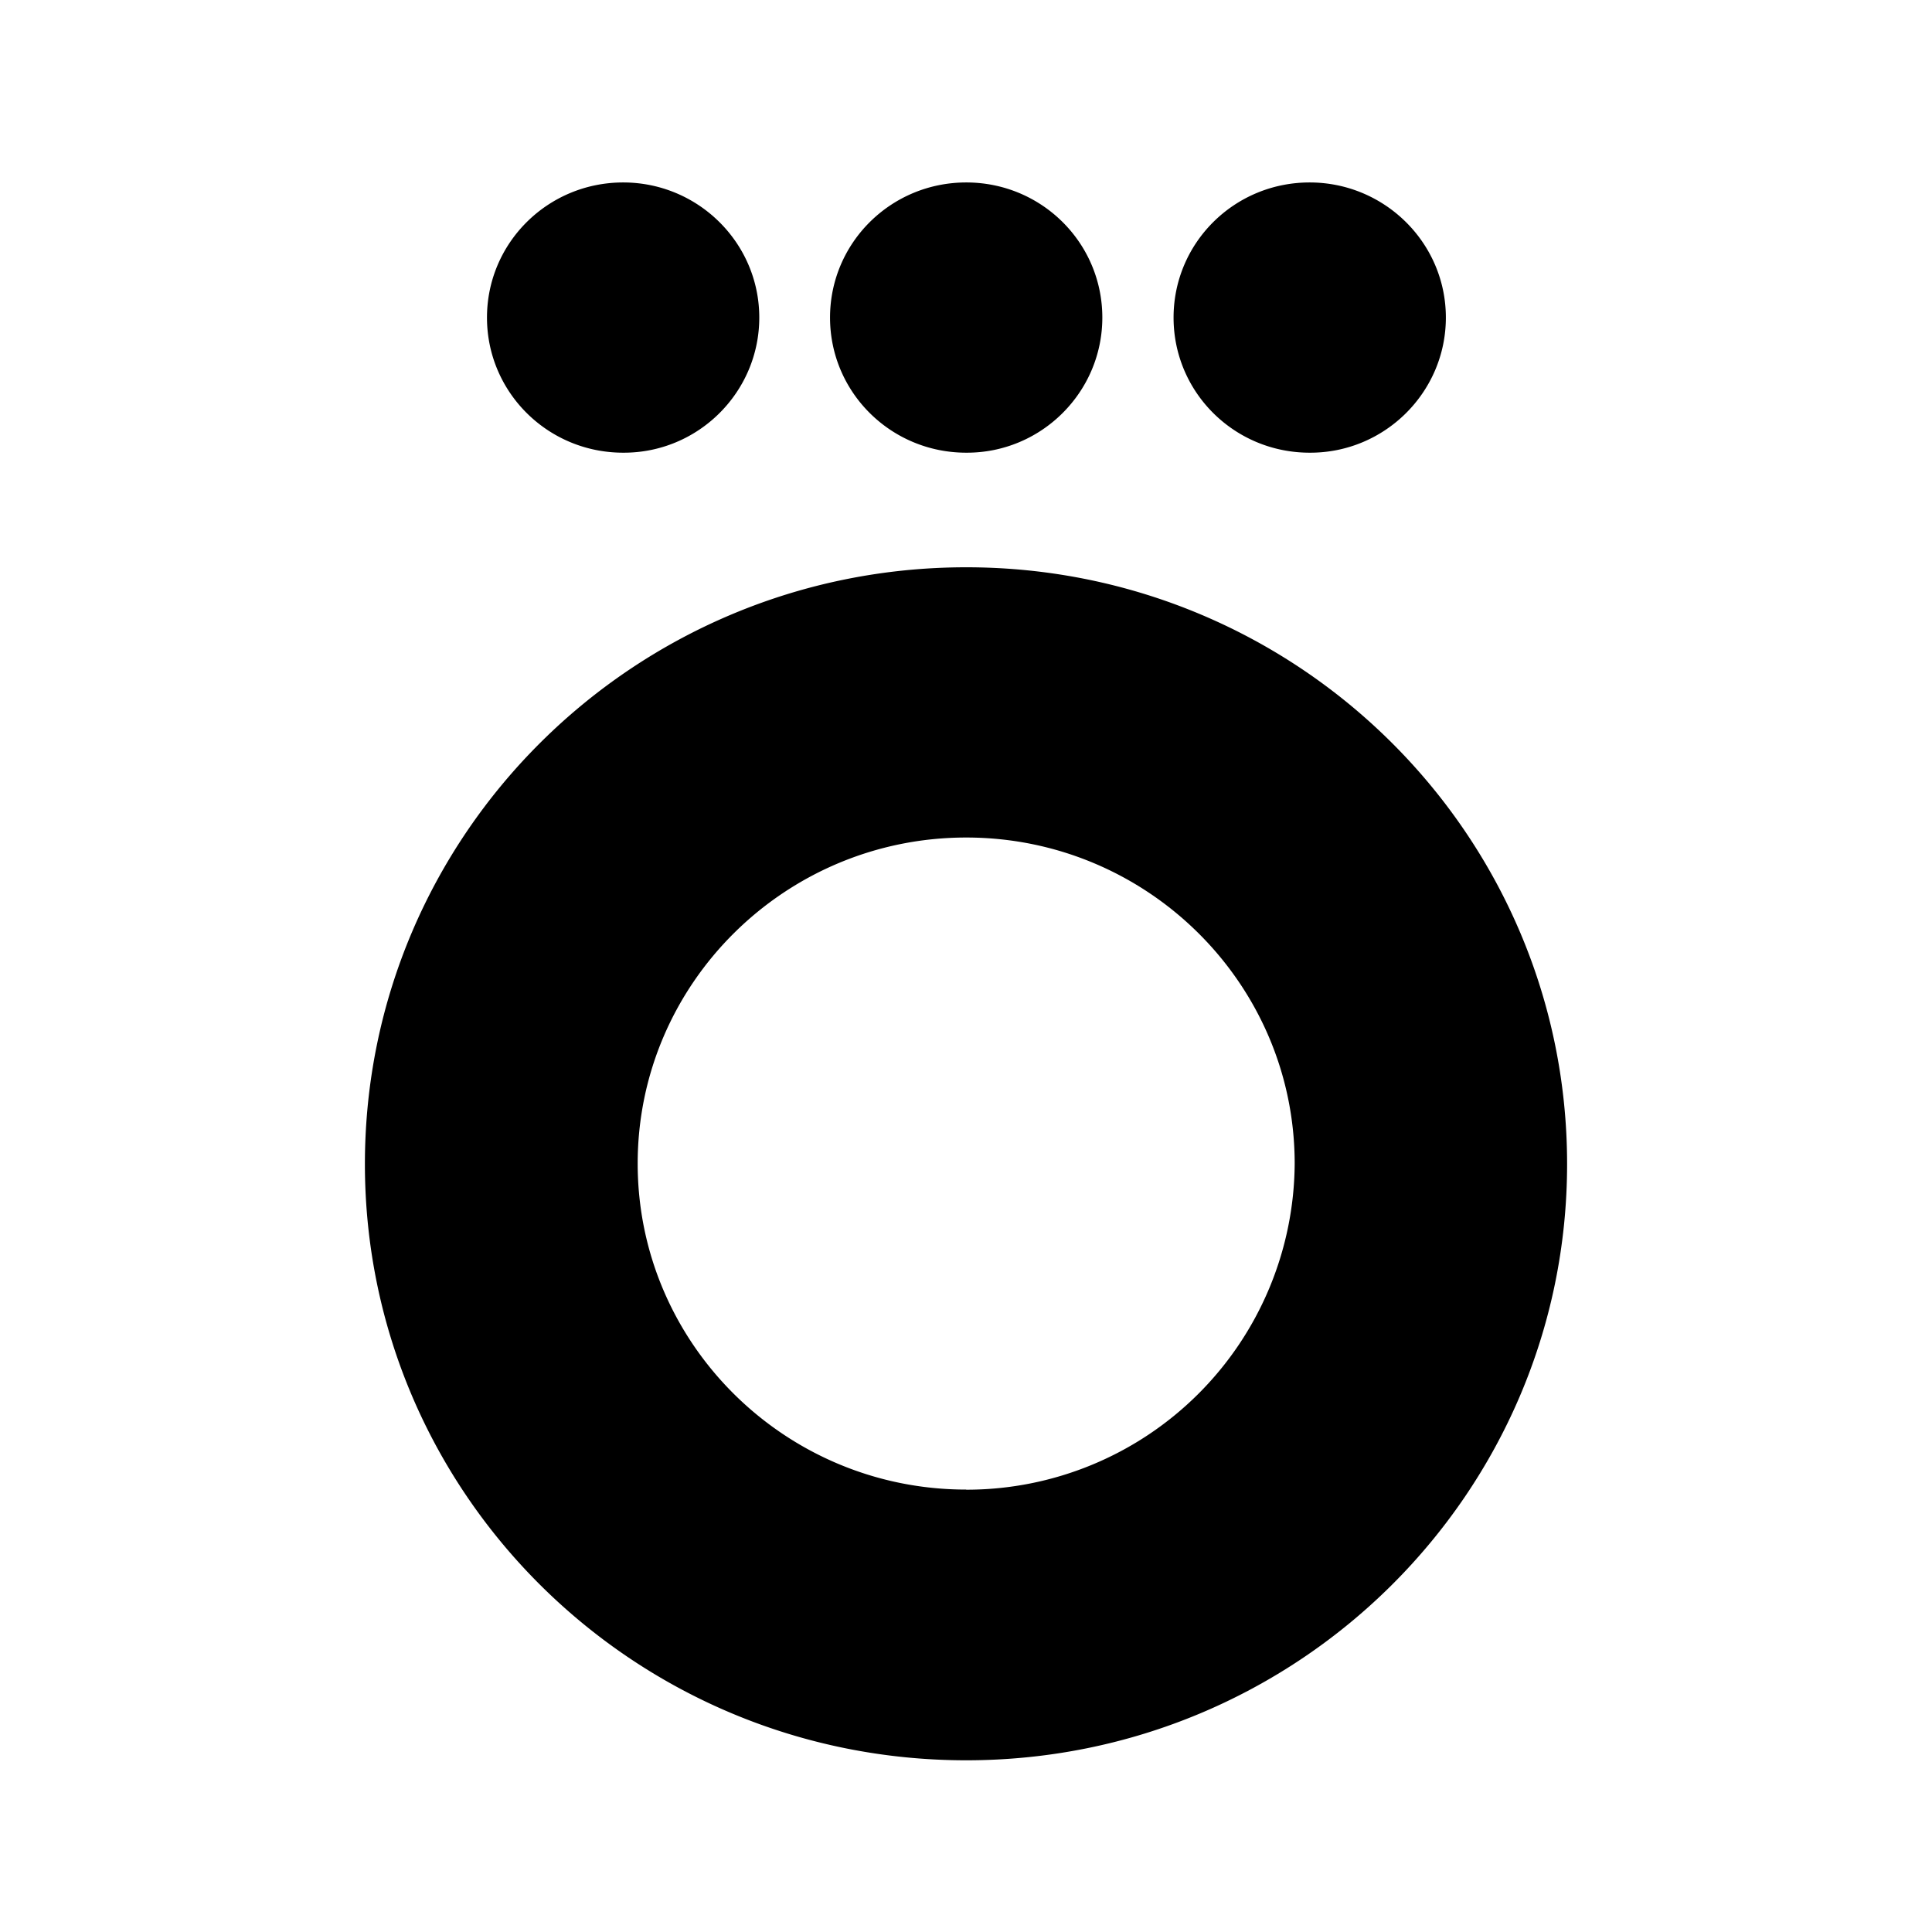 <svg xmlns="http://www.w3.org/2000/svg" viewBox="0 0 16 16"><path d="M12.978 9.64c0 2.727-2.228 4.938-4.976 4.938-2.752 0-4.98-2.21-4.98-4.938 0-2.732 2.231-4.942 4.98-4.942s4.976 2.214 4.976 4.942zm-4.976 2.697a2.717 2.717 0 0 0 2.72-2.7c0-1.49-1.22-2.701-2.72-2.701s-2.721 1.21-2.721 2.7 1.22 2.7 2.72 2.7zM9.129 2.63c0 .619-.507 1.122-1.127 1.119-.624 0-1.128-.5-1.128-1.119s.504-1.119 1.128-1.119 1.127.5 1.127 1.119zm2.845 0c0 .619-.508 1.122-1.128 1.119-.624 0-1.127-.5-1.127-1.119s.503-1.119 1.127-1.119c.62 0 1.128.5 1.128 1.119zm-5.686 0c0 .619-.507 1.122-1.127 1.119-.624 0-1.128-.5-1.128-1.119s.504-1.119 1.128-1.119c.62 0 1.127.5 1.127 1.119z"/></svg>
